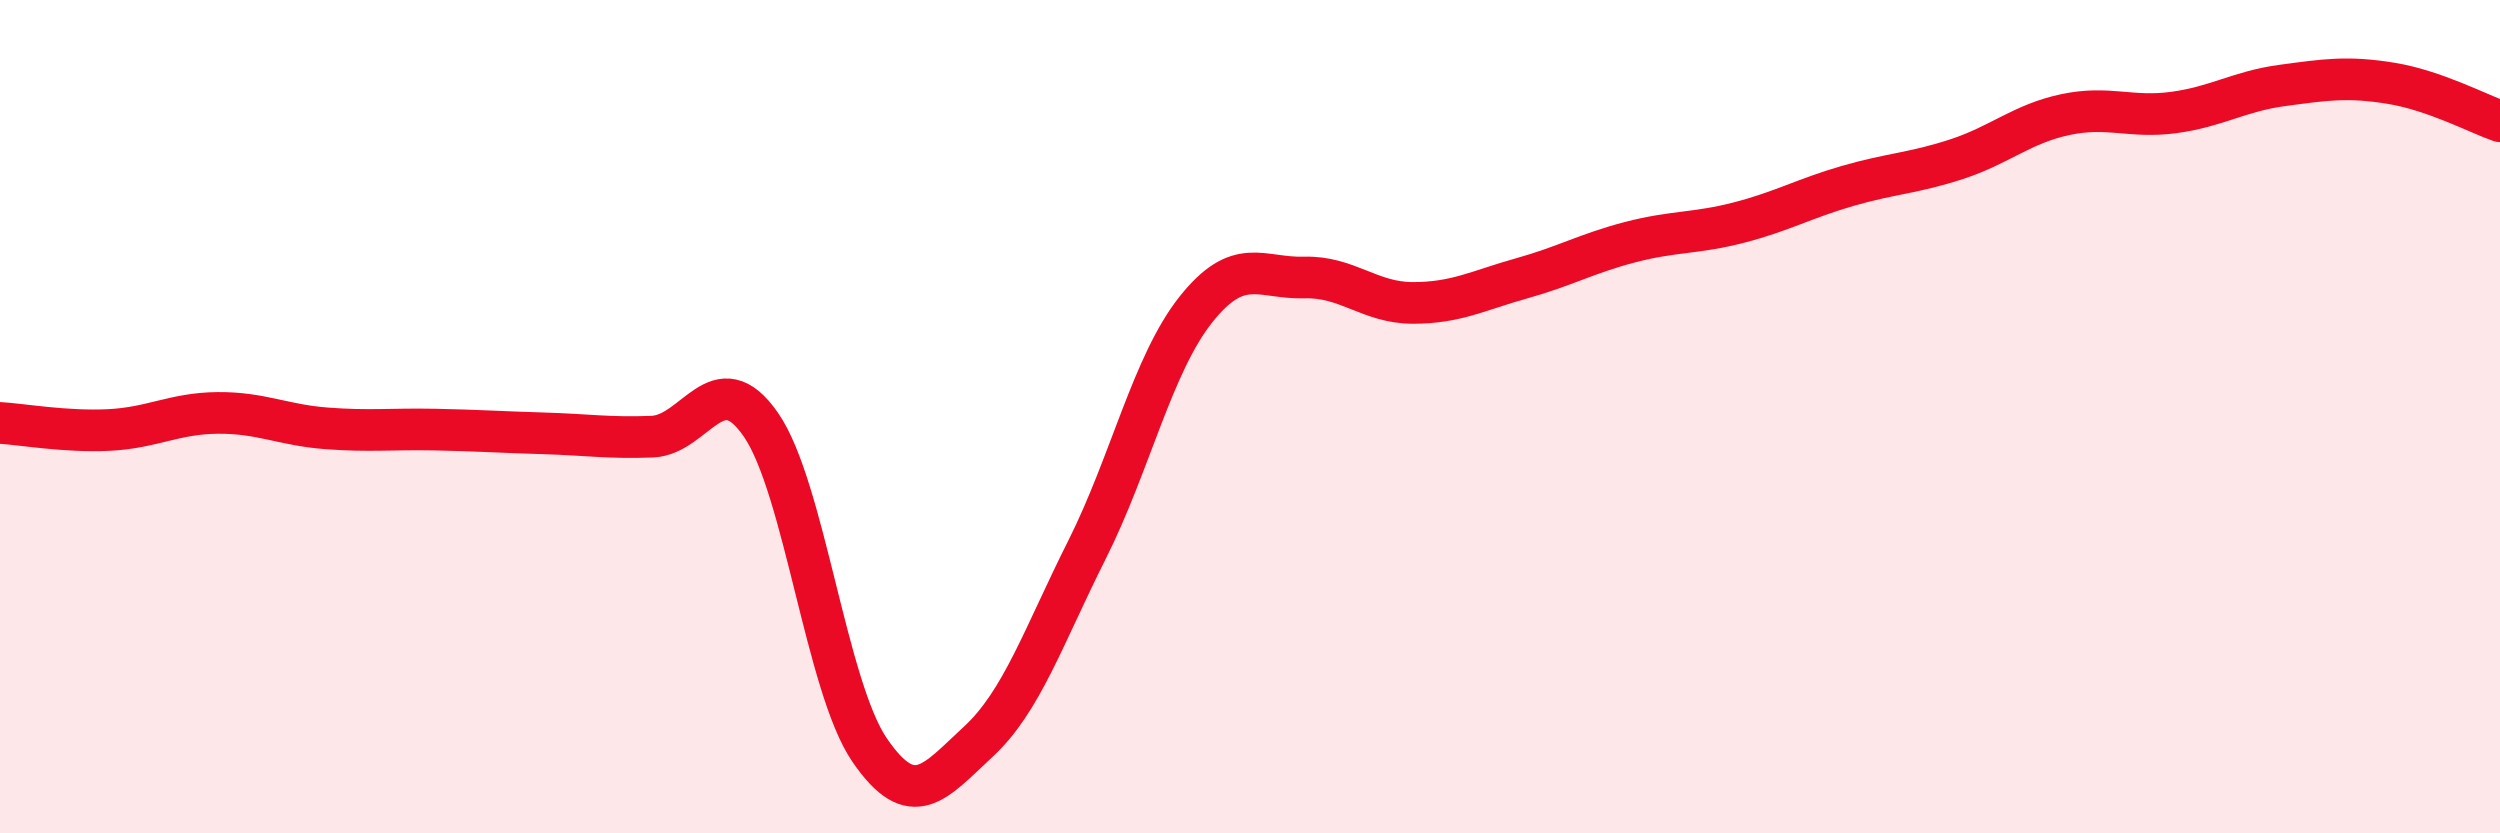 
    <svg width="60" height="20" viewBox="0 0 60 20" xmlns="http://www.w3.org/2000/svg">
      <path
        d="M 0,10.15 C 0.52,10.18 1.57,10.37 2.61,10.32 C 3.65,10.27 4.18,9.92 5.22,9.91 C 6.26,9.9 6.79,10.2 7.83,10.28 C 8.87,10.36 9.39,10.29 10.43,10.31 C 11.47,10.33 12,10.37 13.04,10.4 C 14.08,10.43 14.61,10.52 15.65,10.48 C 16.69,10.44 17.22,8.69 18.26,10.19 C 19.3,11.69 19.83,16.48 20.87,18 C 21.91,19.52 22.44,18.76 23.48,17.8 C 24.52,16.84 25.05,15.26 26.09,13.19 C 27.13,11.12 27.66,8.74 28.7,7.43 C 29.74,6.12 30.26,6.69 31.3,6.66 C 32.34,6.63 32.87,7.27 33.91,7.27 C 34.95,7.27 35.48,6.97 36.52,6.68 C 37.56,6.39 38.09,6.08 39.13,5.81 C 40.17,5.54 40.7,5.61 41.74,5.34 C 42.78,5.07 43.31,4.76 44.35,4.46 C 45.39,4.16 45.92,4.16 46.96,3.82 C 48,3.48 48.53,2.97 49.57,2.75 C 50.61,2.53 51.13,2.84 52.17,2.7 C 53.21,2.56 53.74,2.19 54.78,2.05 C 55.82,1.91 56.35,1.83 57.39,2 C 58.43,2.17 59.48,2.73 60,2.91L60 20L0 20Z"
        fill="#EB0A25"
        opacity="0.1"
        stroke-linecap="round"
        stroke-linejoin="round"
      />
      <path
        d="M 0,10.15 C 0.52,10.18 1.57,10.37 2.61,10.32 C 3.65,10.27 4.18,9.92 5.22,9.91 C 6.26,9.9 6.79,10.2 7.83,10.28 C 8.87,10.36 9.39,10.29 10.43,10.31 C 11.47,10.33 12,10.37 13.04,10.4 C 14.08,10.43 14.61,10.52 15.65,10.48 C 16.69,10.44 17.22,8.69 18.26,10.19 C 19.3,11.69 19.83,16.48 20.87,18 C 21.91,19.52 22.44,18.76 23.48,17.8 C 24.52,16.84 25.05,15.26 26.09,13.19 C 27.13,11.12 27.66,8.74 28.7,7.43 C 29.74,6.12 30.26,6.69 31.3,6.66 C 32.34,6.63 32.87,7.27 33.91,7.27 C 34.95,7.27 35.48,6.97 36.52,6.68 C 37.56,6.39 38.09,6.08 39.13,5.81 C 40.17,5.54 40.7,5.61 41.74,5.34 C 42.78,5.07 43.31,4.76 44.35,4.46 C 45.39,4.16 45.92,4.16 46.96,3.82 C 48,3.48 48.53,2.97 49.57,2.75 C 50.61,2.53 51.13,2.84 52.17,2.7 C 53.21,2.56 53.74,2.19 54.78,2.05 C 55.82,1.91 56.35,1.83 57.39,2 C 58.43,2.17 59.48,2.73 60,2.91"
        stroke="#EB0A25"
        stroke-width="1"
        fill="none"
        stroke-linecap="round"
        stroke-linejoin="round"
      />
    </svg>
  